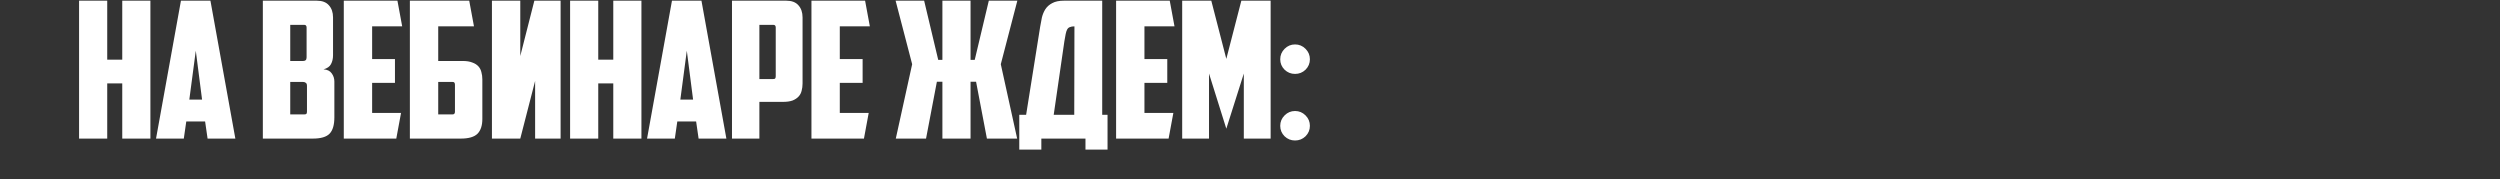 <?xml version="1.0" encoding="UTF-8"?> <svg xmlns="http://www.w3.org/2000/svg" width="920" height="66" viewBox="0 0 920 66" fill="none"><rect x="0" y="0" width="920" height="66" fill="#333333" stroke="none"/><path d="M55.35 51H44.99V30.7H39.46V51H29.1V0.25H39.46V21.95H44.99V0.25H55.35V51ZM68.55 44.7L67.64 51H57.42L66.59 0.25H77.44L86.61 51H76.39L75.48 44.7H68.55ZM69.67 36.65H74.36L72.05 18.66L69.67 36.65ZM106.807 9.14V22.44H111.567C111.94 22.44 112.243 22.347 112.477 22.16C112.71 21.927 112.827 21.577 112.827 21.11V10.12C112.827 9.467 112.523 9.14 111.917 9.14H106.807ZM112.967 31.61C112.967 31.05 112.827 30.677 112.547 30.49C112.267 30.257 111.893 30.14 111.427 30.14H106.807V42.11H111.917C112.337 42.11 112.617 42.04 112.757 41.9C112.897 41.713 112.967 41.433 112.967 41.06V31.61ZM122.557 20.34C122.557 21.6 122.3 22.697 121.787 23.63C121.32 24.517 120.41 25.147 119.057 25.52C120.457 25.613 121.46 26.103 122.067 26.99C122.72 27.877 123.047 28.88 123.047 30V43.16C123.047 45.96 122.463 47.967 121.297 49.18C120.13 50.393 118.077 51 115.137 51H96.727V0.25H116.537C118.543 0.25 120.037 0.81 121.017 1.93C122.043 3.05 122.557 4.543 122.557 6.41V20.34ZM126.515 0.25H146.255L148.005 9.7H136.945V21.74H145.345V30.49H136.945V41.55H147.585L145.835 51H126.515V0.25ZM150.834 0.25H172.674L174.424 9.7H161.264V22.44H170.294C171.694 22.44 172.861 22.627 173.794 23C174.728 23.327 175.474 23.793 176.034 24.4C176.594 25.007 176.968 25.73 177.154 26.57C177.388 27.363 177.504 28.25 177.504 29.23V43.79C177.504 46.217 176.898 48.037 175.684 49.25C174.471 50.417 172.441 51 169.594 51H150.834V0.25ZM166.514 42.11C167.121 42.11 167.424 41.783 167.424 41.13V31.19C167.424 30.817 167.354 30.56 167.214 30.42C167.121 30.233 166.864 30.14 166.444 30.14H161.264V42.11H166.514ZM206.303 51H196.923V29.79L191.463 51H181.033V0.25H191.463V20.62L196.643 0.25H206.303V51ZM236.046 51H225.686V30.7H220.156V51H209.796V0.25H220.156V21.95H225.686V0.25H236.046V51ZM249.246 44.7L248.336 51H238.116L247.286 0.25H258.136L267.306 51H257.086L256.176 44.7H249.246ZM250.366 36.65H255.056L252.746 18.66L250.366 36.65ZM279.452 9.14V29.09H284.492C284.912 29.09 285.169 29.02 285.262 28.88C285.402 28.693 285.472 28.413 285.472 28.04V10.12C285.472 9.467 285.169 9.14 284.562 9.14H279.452ZM289.322 0.25C291.329 0.25 292.822 0.81 293.802 1.93C294.829 3.05 295.342 4.543 295.342 6.41V30.7C295.342 31.68 295.226 32.59 294.992 33.43C294.806 34.223 294.432 34.923 293.872 35.53C293.312 36.137 292.566 36.627 291.632 37C290.699 37.327 289.532 37.49 288.132 37.49H279.452V51H269.372V0.25H289.322ZM298.614 0.25H318.354L320.104 9.7H309.044V21.74H317.444V30.49H309.044V41.55H319.684L317.934 51H298.614V0.25ZM357.163 22.02H358.703L363.883 0.25H374.383L368.293 23.63L374.313 51H363.183L359.193 30.07H357.163V51H346.803V30.07H344.773L340.783 51H329.653L335.673 23.63L329.583 0.25H340.083L345.263 22.02H346.803V0.25H357.163V22.02ZM375.094 42.25H377.614L382.794 9.77C382.981 8.65 383.191 7.53 383.424 6.41C383.704 5.29 384.124 4.287 384.684 3.4C385.291 2.467 386.131 1.72 387.204 1.16C388.277 0.553 389.747 0.25 391.614 0.25H405.614V42.25H407.574V55.06H399.454V51H383.214V55.06H375.094V42.25ZM395.394 9.7C394.694 9.7 394.134 9.793 393.714 9.98C393.294 10.12 392.967 10.4 392.734 10.82C392.501 11.24 392.314 11.8 392.174 12.5C392.034 13.2 391.871 14.11 391.684 15.23L387.764 42.25H395.324L395.394 9.7ZM410.726 0.25H430.466L432.216 9.7H421.156V21.74H429.556V30.49H421.156V41.55H431.796L430.046 51H410.726V0.25ZM444.915 27.06V51H435.045V0.25H445.755L451.285 21.67L456.815 0.25H467.595V51H457.725V27.06L451.285 47.36L444.915 27.06ZM471.123 21.81C471.123 20.317 471.659 19.033 472.733 17.96C473.806 16.887 475.089 16.35 476.583 16.35C478.076 16.35 479.359 16.887 480.433 17.96C481.506 19.033 482.043 20.317 482.043 21.81C482.043 23.303 481.506 24.587 480.433 25.66C479.359 26.687 478.076 27.2 476.583 27.2C475.089 27.2 473.806 26.687 472.733 25.66C471.659 24.587 471.123 23.303 471.123 21.81ZM471.123 46.31C471.123 44.817 471.659 43.533 472.733 42.46C473.806 41.387 475.089 40.85 476.583 40.85C478.076 40.85 479.359 41.387 480.433 42.46C481.506 43.533 482.043 44.817 482.043 46.31C482.043 47.803 481.506 49.087 480.433 50.16C479.359 51.187 478.076 51.7 476.583 51.7C475.089 51.7 473.806 51.187 472.733 50.16C471.659 49.087 471.123 47.803 471.123 46.31Z" fill="white"></path></svg> 
